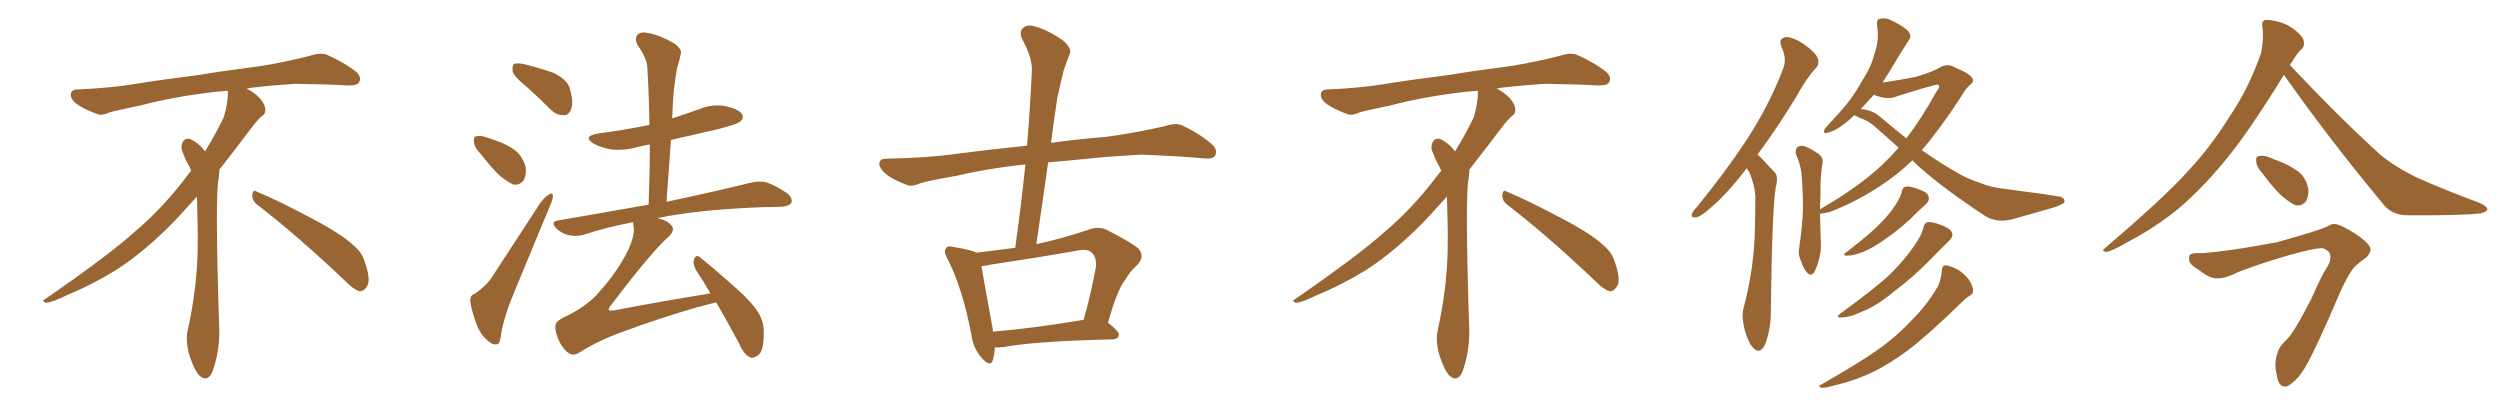<svg xmlns="http://www.w3.org/2000/svg" xmlns:xlink="http://www.w3.org/1999/xlink" width="900" height="150"><path fill="#996633" padding="10" d="M92.58 73.68L92.58 73.68Q90.82 72.36 90.82 70.17L90.82 70.17Q90.97 68.70 91.70 68.70L91.70 68.70Q91.99 68.70 92.43 68.99L92.43 68.99Q99.32 71.78 111.77 78.37L111.77 78.37Q123.05 84.23 127.59 88.62L127.59 88.62Q130.37 90.97 131.40 94.48L131.40 94.48Q132.71 98.29 132.71 100.63L132.71 100.63Q132.71 102.39 131.98 103.27L131.98 103.27Q130.96 104.88 129.49 104.88L129.49 104.88Q127.15 104.15 124.51 101.37L124.51 101.37Q107.08 84.81 92.58 73.68ZM82.03 33.54L82.03 33.54L82.03 32.67Q79.25 32.96 77.05 33.11L77.05 33.11Q62.26 34.86 50.68 37.94L50.68 37.94Q41.46 39.84 39.55 40.43L39.55 40.43Q37.65 41.31 36.33 41.31L36.33 41.31Q35.74 41.31 35.30 41.16L35.30 41.16Q30.76 39.55 28.13 37.79L28.13 37.79Q25.49 36.04 25.49 34.13L25.49 34.13L25.49 33.98Q25.63 32.37 27.54 32.23L27.54 32.23Q40.43 31.64 48.93 30.18L48.93 30.18Q56.84 28.86 71.92 26.95L71.92 26.95Q79.54 25.63 94.19 23.73L94.19 23.73Q103.13 22.27 111.62 20.07L111.62 20.07Q113.82 19.34 115.43 19.34L115.43 19.34Q116.60 19.34 117.48 19.63L117.48 19.63Q123.93 22.41 128.47 26.07L128.47 26.07Q129.64 27.25 129.64 28.42L129.64 28.42Q129.64 29.00 129.20 29.74L129.20 29.74Q128.61 30.76 125.68 30.76L125.68 30.76L124.95 30.76Q118.21 30.32 106.20 30.18L106.20 30.18Q97.27 30.76 90.09 31.64L90.09 31.64Q89.21 31.79 88.77 31.93L88.77 31.93Q91.41 33.11 93.60 35.45L93.60 35.45Q95.36 37.50 95.51 39.26L95.51 39.26L95.51 39.84Q95.51 41.02 94.34 41.75L94.34 41.75Q93.02 42.77 90.67 45.85L90.67 45.85Q84.23 54.35 78.96 61.08L78.96 61.08L78.96 61.82Q78.96 63.28 78.52 65.33L78.52 65.33Q78.08 69.43 78.08 79.25L78.08 79.25Q78.08 93.46 78.96 119.24L78.96 119.24Q78.96 126.71 76.61 133.45L76.61 133.45Q75.59 136.23 73.83 136.23L73.83 136.23Q72.95 136.23 71.78 135.21L71.78 135.21Q70.02 133.45 68.12 127.73L68.12 127.73Q67.24 124.37 67.24 121.88L67.24 121.88Q67.24 120.26 67.53 119.09L67.53 119.09Q71.19 102.83 71.19 87.01L71.19 87.01L71.19 82.62Q71.04 76.61 70.90 70.75L70.90 70.75Q66.80 75.29 63.57 78.81L63.57 78.81Q52.15 90.67 41.46 97.41L41.46 97.41Q32.81 102.69 23.88 106.35L23.88 106.35Q18.60 108.98 16.41 108.98L16.41 108.98Q15.53 108.54 15.53 108.25L15.53 108.25Q15.53 107.96 16.26 107.67L16.26 107.67Q39.40 91.70 48.78 83.20L48.78 83.20Q58.45 75 66.94 63.87L66.94 63.87Q67.82 62.55 68.85 61.52L68.85 61.52Q68.41 60.35 67.82 59.33L67.82 59.33Q66.65 57.28 65.63 54.49L65.63 54.49Q65.33 53.76 65.33 53.03L65.33 53.03Q65.33 52.00 65.92 50.83L65.92 50.83Q66.50 49.95 67.82 49.95L67.82 49.95L68.26 49.95Q71.19 51.27 73.10 53.61L73.10 53.61Q73.39 53.91 73.83 54.49L73.83 54.49Q77.34 48.78 80.57 42.19L80.57 42.19Q82.03 37.21 82.03 33.54ZM189.55 31.20L189.55 31.20Q185.16 27.69 184.57 25.78L184.57 25.78Q184.28 23.58 185.16 23.00L185.16 23.00Q186.18 22.56 188.82 23.14L188.82 23.14Q194.24 24.46 199.22 26.22L199.22 26.22Q204.05 28.56 205.08 31.64L205.08 31.64Q206.54 36.77 205.66 39.11L205.66 39.11Q204.93 41.46 203.03 41.46L203.03 41.46Q200.39 41.60 198.19 39.40L198.19 39.40Q193.65 34.86 189.55 31.20ZM173.14 55.52L173.14 55.52Q170.80 53.17 170.65 51.27L170.65 51.27Q170.36 49.22 171.39 49.07L171.39 49.07Q173.00 48.63 175.34 49.51L175.34 49.51Q177.25 50.10 178.71 50.68L178.71 50.68Q182.67 52.00 185.74 54.35L185.74 54.35Q188.38 56.69 189.26 60.35L189.26 60.35Q189.55 62.99 188.53 64.89L188.53 64.89Q186.91 66.94 184.57 66.36L184.57 66.36Q182.81 65.48 180.47 63.72L180.47 63.72Q177.69 61.38 173.14 55.52ZM170.95 105.76L170.95 105.76Q175.49 102.54 177.39 99.32L177.39 99.32Q185.16 87.30 194.09 73.68L194.09 73.68Q195.85 71.04 197.61 70.02L197.61 70.02Q198.93 69.14 199.07 70.61L199.07 70.61Q199.07 71.63 198.05 73.97L198.05 73.97Q192.19 88.04 185.60 104.00L185.60 104.00Q181.49 113.67 180.47 119.97L180.47 119.97Q180.03 123.78 179.00 123.93L179.00 123.93Q177.39 124.22 176.37 123.19L176.37 123.19Q173.73 121.58 171.83 117.48L171.83 117.48Q169.92 112.50 169.34 108.84L169.34 108.84Q169.04 106.20 170.95 105.76ZM257.81 108.84L257.81 108.84L257.81 108.84Q254.59 109.72 250.49 110.74L250.49 110.74Q236.57 114.84 224.71 119.24L224.71 119.24Q215.63 122.46 208.45 127.00L208.45 127.00Q206.69 128.03 205.37 127.44L205.37 127.44Q203.32 126.56 201.56 123.34L201.56 123.34Q199.80 119.97 199.95 117.19L199.95 117.19Q199.95 115.43 204.49 113.53L204.49 113.53Q212.11 109.57 215.77 105.03L215.77 105.03Q222.36 97.71 226.03 90.23L226.03 90.23Q228.66 84.67 228.08 81.45L228.08 81.45Q227.93 80.57 227.93 79.98L227.93 79.98Q218.55 81.74 210.06 84.52L210.06 84.52Q207.86 85.25 204.79 84.67L204.79 84.67Q202.15 84.08 200.24 82.18L200.24 82.18Q198.05 79.83 200.83 79.39L200.83 79.39Q218.12 76.32 233.50 73.68L233.50 73.68Q233.94 62.26 233.94 52.00L233.94 52.00Q231.30 52.44 229.10 53.03L229.10 53.03Q224.27 54.35 219.73 53.76L219.73 53.76Q216.06 53.03 213.72 51.71L213.72 51.71Q209.47 49.07 215.33 48.05L215.33 48.05Q225.29 46.73 233.79 44.97L233.79 44.97Q233.64 34.42 233.06 24.61L233.06 24.61Q233.06 21.24 229.54 16.26L229.54 16.26Q228.37 13.92 229.39 12.60L229.39 12.60Q230.57 11.28 233.20 11.87L233.20 11.87Q237.16 12.45 242.58 15.53L242.58 15.53Q245.65 17.72 245.07 19.48L245.07 19.48Q244.63 21.68 243.75 24.46L243.75 24.46Q243.16 27.69 242.58 32.52L242.58 32.52Q242.14 37.35 241.99 42.63L241.99 42.63Q246.97 41.02 251.81 39.26L251.81 39.26Q256.49 37.35 261.33 38.23L261.33 38.23Q265.87 39.26 267.19 41.16L267.19 41.16Q267.92 42.48 266.46 43.80L266.46 43.80Q265.43 44.68 258.69 46.44L258.69 46.44Q249.90 48.49 241.55 50.39L241.55 50.39Q240.82 61.08 239.94 72.66L239.94 72.66Q259.13 68.55 270.26 65.77L270.26 65.77Q273.05 65.04 275.83 65.63L275.83 65.63Q279.05 66.65 283.15 69.43L283.15 69.43Q285.50 71.19 284.91 72.95L284.91 72.95Q284.18 74.27 281.40 74.41L281.40 74.41Q278.32 74.56 275.10 74.56L275.10 74.56Q251.22 75.44 236.72 78.52L236.72 78.52Q240.38 79.39 241.70 81.15L241.70 81.15Q243.16 82.76 240.82 85.11L240.82 85.11Q234.96 90.09 219.87 110.01L219.87 110.01Q218.99 111.04 219.14 111.62L219.14 111.62Q219.43 111.91 220.90 111.77L220.90 111.77Q238.48 108.40 255.76 105.62L255.76 105.62Q253.13 101.07 250.49 97.12L250.49 97.12Q249.32 95.07 249.90 93.16L249.90 93.16Q250.63 91.55 251.95 92.58L251.95 92.58Q256.20 95.95 263.82 102.69L263.82 102.69Q270.70 108.69 273.05 112.65L273.05 112.65Q274.95 115.72 274.95 119.38L274.95 119.38Q275.10 126.56 272.75 128.03L272.75 128.03Q271.00 129.20 269.97 128.61L269.97 128.61Q267.63 127.44 266.16 123.78L266.16 123.78Q261.77 115.58 257.81 108.84ZM358.15 125.10L358.15 125.10Q358.01 127.73 357.42 129.64L357.42 129.64Q356.54 132.42 353.32 128.76L353.32 128.76Q350.24 125.24 349.66 120.26L349.66 120.26Q346.44 103.56 341.16 93.31L341.16 93.31Q339.55 90.38 340.58 89.36L340.58 89.36Q341.16 88.33 343.36 88.92L343.36 88.92Q349.66 89.94 351.56 90.97L351.56 90.97Q358.30 90.09 365.48 89.21L365.48 89.21Q367.68 73.39 369.14 59.18L369.14 59.18Q355.52 60.64 344.38 63.28L344.38 63.28Q333.40 65.19 331.05 66.06L331.05 66.06Q328.42 67.24 326.66 66.65L326.66 66.65Q321.97 64.89 319.34 62.99L319.34 62.99Q316.55 60.79 316.55 58.89L316.55 58.89Q316.70 57.13 318.90 57.13L318.90 57.13Q334.13 56.84 344.38 55.37L344.38 55.37Q353.03 54.20 369.73 52.44L369.73 52.44Q370.90 38.38 371.48 25.20L371.48 25.20Q371.63 20.80 367.97 14.06L367.97 14.06Q366.80 11.43 368.26 10.11L368.26 10.11Q369.73 8.64 372.51 9.52L372.51 9.52Q376.76 10.55 382.62 14.50L382.62 14.50Q385.99 17.43 385.11 19.34L385.11 19.34Q384.23 21.83 382.91 25.34L382.91 25.34Q381.88 29.44 380.57 35.60L380.57 35.60Q379.39 43.36 378.37 51.42L378.37 51.42Q386.57 50.24 398.58 49.22L398.58 49.22Q409.13 47.75 419.38 45.41L419.38 45.41Q423.34 44.09 425.54 45.12L425.54 45.12Q432.13 48.19 436.67 52.29L436.67 52.29Q438.43 54.20 437.40 56.10L437.40 56.10Q436.52 57.42 432.86 56.98L432.86 56.98Q425.24 56.25 410.74 55.66L410.74 55.66Q400.05 56.25 391.55 57.13L391.55 57.13Q384.52 57.86 377.34 58.45L377.34 58.45Q375.29 72.80 373.10 87.89L373.10 87.89Q382.03 85.99 391.70 82.76L391.70 82.76Q395.36 81.30 398.44 82.76L398.44 82.76Q407.08 87.16 409.86 89.50L409.86 89.50Q412.35 92.43 409.28 95.51L409.28 95.51Q406.93 97.56 404.74 101.22L404.74 101.22Q402.10 104.74 398.88 116.16L398.88 116.16Q402.83 119.24 402.83 120.56L402.83 120.56Q402.54 122.02 400.78 122.17L400.78 122.17Q373.54 122.75 361.08 124.95L361.08 124.95Q359.62 125.10 358.15 125.10ZM357.42 119.38L357.42 119.38L357.42 119.38Q371.92 118.21 390.09 115.14L390.09 115.14Q392.58 106.64 394.48 96.39L394.48 96.39Q394.92 92.87 393.16 91.11L393.16 91.11Q391.70 89.36 387.74 90.23L387.74 90.23Q372.80 92.87 356.98 95.21L356.98 95.21Q354.79 95.65 353.32 95.80L353.32 95.80Q354.20 101.07 357.42 118.65L357.42 118.65Q357.42 118.95 357.42 119.38ZM542.58 73.68L542.58 73.68Q540.82 72.36 540.82 70.17L540.82 70.17Q540.97 68.70 541.70 68.70L541.70 68.70Q541.99 68.70 542.43 68.99L542.43 68.99Q549.32 71.78 561.77 78.37L561.77 78.37Q573.05 84.23 577.59 88.62L577.59 88.62Q580.37 90.97 581.40 94.48L581.40 94.48Q582.71 98.29 582.71 100.63L582.71 100.63Q582.71 102.39 581.98 103.27L581.98 103.27Q580.96 104.88 579.49 104.88L579.49 104.88Q577.15 104.15 574.51 101.37L574.51 101.37Q557.08 84.81 542.58 73.68ZM532.03 33.54L532.03 33.54L532.03 32.67Q529.25 32.96 527.05 33.11L527.05 33.11Q512.26 34.86 500.68 37.94L500.68 37.94Q491.46 39.84 489.55 40.43L489.55 40.43Q487.65 41.31 486.33 41.31L486.33 41.31Q485.74 41.31 485.30 41.16L485.30 41.16Q480.76 39.55 478.13 37.79L478.13 37.79Q475.49 36.04 475.49 34.13L475.49 34.13L475.49 33.98Q475.63 32.37 477.54 32.23L477.54 32.23Q490.43 31.64 498.93 30.18L498.93 30.18Q506.84 28.86 521.92 26.95L521.92 26.95Q529.54 25.63 544.19 23.73L544.19 23.73Q553.13 22.27 561.62 20.07L561.62 20.07Q563.82 19.34 565.43 19.34L565.43 19.34Q566.60 19.34 567.48 19.63L567.48 19.63Q573.93 22.41 578.47 26.07L578.47 26.07Q579.64 27.25 579.64 28.42L579.64 28.42Q579.64 29.00 579.20 29.74L579.20 29.74Q578.61 30.76 575.68 30.76L575.68 30.76L574.95 30.76Q568.21 30.32 556.20 30.18L556.20 30.18Q547.27 30.76 540.09 31.64L540.09 31.64Q539.21 31.79 538.77 31.93L538.77 31.93Q541.41 33.11 543.60 35.45L543.60 35.45Q545.36 37.50 545.51 39.26L545.51 39.26L545.51 39.84Q545.51 41.02 544.34 41.75L544.34 41.75Q543.02 42.77 540.67 45.85L540.67 45.85Q534.23 54.35 528.96 61.08L528.96 61.08L528.96 61.82Q528.96 63.28 528.52 65.33L528.52 65.33Q528.08 69.43 528.08 79.25L528.08 79.25Q528.08 93.46 528.96 119.24L528.96 119.24Q528.96 126.71 526.61 133.45L526.61 133.45Q525.59 136.23 523.83 136.23L523.83 136.23Q522.95 136.23 521.78 135.21L521.78 135.21Q520.02 133.45 518.12 127.73L518.12 127.73Q517.24 124.37 517.24 121.88L517.24 121.88Q517.24 120.26 517.53 119.09L517.53 119.09Q521.19 102.83 521.19 87.01L521.19 87.01L521.19 82.62Q521.04 76.61 520.90 70.75L520.90 70.75Q516.80 75.29 513.57 78.81L513.57 78.81Q502.15 90.67 491.46 97.41L491.46 97.41Q482.81 102.69 473.88 106.35L473.88 106.35Q468.60 108.98 466.41 108.98L466.41 108.98Q465.53 108.54 465.53 108.25L465.53 108.25Q465.53 107.96 466.26 107.67L466.26 107.67Q489.40 91.70 498.78 83.20L498.78 83.20Q508.45 75 516.94 63.87L516.94 63.87Q517.82 62.55 518.85 61.52L518.85 61.52Q518.41 60.35 517.82 59.33L517.82 59.33Q516.65 57.28 515.63 54.49L515.63 54.49Q515.33 53.76 515.33 53.03L515.33 53.03Q515.33 52.00 515.92 50.83L515.92 50.83Q516.50 49.95 517.82 49.95L517.82 49.95L518.26 49.95Q521.19 51.27 523.10 53.61L523.10 53.61Q523.39 53.91 523.83 54.49L523.83 54.49Q527.34 48.78 530.57 42.19L530.57 42.19Q532.03 37.21 532.03 33.54ZM628.86 60.50L628.86 60.50Q621.83 69.73 615.97 74.71L615.97 74.71Q612.16 78.08 610.69 78.22L610.69 78.22Q608.64 78.52 609.08 77.05L609.08 77.05Q609.38 76.03 610.84 74.56L610.84 74.56Q621.24 61.82 628.86 50.24L628.86 50.24Q636.77 38.09 641.75 25.20L641.75 25.20Q643.51 21.39 641.31 16.85L641.31 16.85Q640.14 13.77 642.92 13.33L642.92 13.33Q645.56 13.33 649.51 15.97L649.51 15.97Q653.76 19.04 654.35 20.95L654.35 20.95Q655.08 23.00 653.76 24.46L653.76 24.46Q650.39 27.98 646.73 34.72L646.73 34.72Q639.40 46.73 632.67 55.66L632.67 55.66Q633.54 56.25 634.42 57.28L634.42 57.28Q636.33 59.33 638.96 62.11L638.96 62.11Q640.28 63.57 639.26 67.53L639.26 67.53Q637.94 75.73 637.50 111.47L637.50 111.47Q637.65 118.07 635.45 123.93L635.45 123.93Q633.69 127.73 631.35 125.39L631.35 125.39Q629.59 123.93 628.13 118.95L628.13 118.95Q626.95 114.26 627.54 111.47L627.54 111.47Q631.64 96.24 631.79 81.30L631.79 81.30Q631.93 76.03 631.93 70.61L631.93 70.61Q631.64 66.36 629.74 61.96L629.74 61.96Q629.00 61.08 628.86 60.50ZM667.53 41.46L667.53 41.46Q665.77 43.21 663.87 44.68L663.87 44.68Q660.35 47.31 658.01 47.75L658.01 47.75Q655.96 48.49 656.98 46.29L656.98 46.29Q658.89 44.09 662.55 40.14L662.55 40.14Q666.94 35.30 670.17 29.44L670.17 29.44Q673.83 23.73 674.85 19.19L674.85 19.19Q676.61 14.36 675.73 9.08L675.73 9.08Q675.44 6.88 676.90 6.74L676.90 6.74Q678.96 6.30 680.86 7.32L680.86 7.32Q684.08 8.79 686.43 10.69L686.43 10.69Q688.62 12.74 687.16 14.50L687.16 14.50Q683.79 19.63 680.13 25.93L680.13 25.93Q678.81 27.83 677.78 29.74L677.78 29.74Q684.38 28.71 689.65 27.69L689.65 27.69Q695.65 25.93 698.88 24.02L698.88 24.02Q701.37 22.71 704.15 24.46L704.15 24.46Q708.98 26.37 710.01 28.13L710.01 28.13Q710.89 29.44 708.98 30.76L708.98 30.76Q707.52 32.08 706.05 34.72L706.05 34.72Q698.44 46.44 691.85 54.05L691.85 54.05Q699.17 59.18 705.76 62.84L705.76 62.84Q708.54 64.45 713.09 65.92L713.09 65.92Q716.31 67.38 721.58 67.97L721.58 67.97Q739.60 70.31 741.94 70.90L741.94 70.90Q743.85 71.78 742.97 73.10L742.97 73.10Q741.21 74.12 739.31 74.71L739.31 74.71Q733.45 76.32 725.39 78.66L725.39 78.66Q719.24 80.57 714.70 77.78L714.70 77.78Q698.88 67.38 690.09 59.33L690.09 59.33Q689.06 58.30 688.48 57.71L688.48 57.71Q685.40 60.64 682.62 62.84L682.62 62.84Q671.63 71.34 658.74 76.32L658.74 76.32Q656.25 76.90 655.22 76.90L655.22 76.90Q655.37 84.38 655.52 87.60L655.52 87.60Q655.66 90.82 654.64 94.04L654.64 94.04Q653.91 96.68 653.03 98.14L653.03 98.14Q651.86 99.61 650.54 98.14L650.54 98.14Q649.22 96.68 648.34 93.90L648.34 93.90Q647.17 91.55 647.75 88.92L647.75 88.92Q648.93 80.86 649.07 74.71L649.07 74.71Q649.07 68.70 648.49 61.96L648.49 61.96Q647.90 58.45 646.58 55.66L646.58 55.66Q646.14 53.76 647.17 52.88L647.17 52.88Q648.49 52.15 649.95 52.73L649.95 52.73Q652.29 53.76 654.20 55.08L654.20 55.08Q656.84 56.69 655.96 59.47L655.96 59.47Q655.22 64.89 655.37 70.31L655.37 70.31Q655.22 73.10 655.22 75.44L655.22 75.44Q655.37 75.29 655.52 75.15L655.52 75.15Q671.19 66.06 679.69 57.28L679.69 57.28Q681.59 55.37 683.50 53.17L683.50 53.17Q678.96 49.07 674.41 45.12L674.41 45.12Q672.36 43.36 669.58 42.48L669.58 42.48Q668.55 41.89 667.53 41.46ZM677.20 42.33L677.20 42.33Q681.88 46.29 686.28 49.80L686.28 49.80Q691.70 42.77 697.12 32.96L697.12 32.96Q698.73 31.05 697.71 30.47L697.71 30.47Q696.53 30.32 682.32 34.86L682.32 34.86Q679.39 36.04 674.56 34.13L674.56 34.13Q672.22 36.62 669.87 39.26L669.87 39.26Q674.12 39.55 677.20 42.33ZM684.67 68.99L684.67 68.99Q684.96 67.38 685.99 67.24L685.99 67.24Q687.45 66.80 690.97 68.26L690.97 68.26Q694.19 69.29 694.34 71.04L694.34 71.04Q694.63 72.22 693.31 73.54L693.31 73.54Q691.55 75 688.04 78.52L688.04 78.52Q684.08 82.32 678.81 85.99L678.81 85.99Q674.41 89.21 670.75 90.67L670.75 90.67Q667.68 91.85 665.77 91.99L665.77 91.99Q662.40 92.29 665.04 90.53L665.04 90.53Q674.12 83.50 676.90 80.42L676.90 80.42Q680.42 76.90 682.32 73.83L682.32 73.83Q684.23 70.90 684.67 68.99ZM692.43 81.88L692.43 81.88Q692.87 80.13 693.90 79.98L693.90 79.98Q695.51 79.69 699.17 81.15L699.17 81.15Q702.39 82.32 702.83 84.08L702.83 84.08Q703.13 85.25 701.66 86.72L701.66 86.72Q699.32 88.92 694.48 93.90L694.48 93.90Q688.92 99.61 681.74 105.03L681.74 105.03Q675.59 110.16 670.61 112.06L670.61 112.06Q666.36 114.11 663.57 114.26L663.57 114.26Q660.06 114.55 662.84 112.65L662.84 112.65Q676.32 102.83 680.71 98.44L680.71 98.44Q685.84 93.31 688.92 88.77L688.92 88.77Q691.85 84.67 692.43 81.88ZM699.02 97.41L699.02 97.41L699.02 97.41Q699.17 95.51 700.49 95.51L700.49 95.51Q702.10 95.65 704.88 97.12L704.88 97.12Q707.23 98.58 708.98 100.93L708.98 100.93Q710.30 103.13 710.30 104.59L710.30 104.59Q710.30 106.05 708.98 106.49L708.98 106.49Q707.81 107.23 706.35 108.69L706.35 108.69Q694.19 120.56 687.01 125.98L687.01 125.98Q678.96 131.98 671.78 135.06L671.78 135.06Q666.21 137.40 660.50 138.72L660.50 138.72Q656.98 139.75 655.66 139.60L655.66 139.60Q654.20 138.87 655.66 138.43L655.66 138.43Q670.31 130.08 676.46 125.54L676.46 125.54Q682.62 121.29 688.33 115.14L688.33 115.14Q693.60 110.01 697.71 102.98L697.71 102.98Q699.02 99.76 699.02 97.41ZM822.22 26.95L822.22 26.95Q810.06 46.73 801.71 56.98L801.71 56.98Q791.46 69.58 781.64 77.20L781.64 77.20Q773.88 83.06 765.38 87.45L765.38 87.45Q760.11 90.53 758.20 90.67L758.20 90.67Q756.30 90.38 757.76 89.36L757.76 89.36Q778.71 71.48 787.21 62.11L787.21 62.11Q795.70 53.17 802.88 41.60L802.88 41.60Q809.47 31.93 814.01 19.04L814.01 19.04Q815.04 13.48 814.45 9.81L814.45 9.81Q814.01 7.62 815.48 7.18L815.48 7.18Q817.38 7.03 821.04 8.06L821.04 8.06Q824.27 9.08 826.90 11.43L826.90 11.43Q829.25 13.33 829.39 15.09L829.39 15.09Q829.69 16.85 828.37 17.87L828.37 17.87Q827.05 19.04 825.15 22.27L825.15 22.27Q824.56 22.85 824.41 23.44L824.41 23.44Q842.14 42.33 857.23 55.96L857.23 55.96Q860.89 58.89 864.99 61.23L864.99 61.23Q869.97 64.01 872.31 64.89L872.31 64.89Q881.69 68.99 892.82 73.10L892.82 73.10Q895.46 74.41 895.46 75.44L895.46 75.44Q895.02 76.32 893.26 76.76L893.26 76.76Q886.96 77.64 867.19 77.49L867.19 77.49Q861.33 77.64 858.11 73.68L858.11 73.68Q838.04 49.51 822.22 26.95ZM814.60 62.55L814.60 62.55Q812.40 60.21 812.26 58.30L812.26 58.30Q811.96 56.40 812.99 56.25L812.99 56.25Q814.45 55.66 817.09 56.69L817.09 56.69Q818.70 57.42 820.46 58.01L820.46 58.01Q824.56 59.62 827.64 61.96L827.64 61.96Q830.13 64.01 831.01 67.97L831.01 67.97Q831.15 70.61 830.13 72.51L830.13 72.51Q828.52 74.41 826.17 73.83L826.17 73.83Q824.41 72.95 822.07 71.04L822.07 71.04Q819.14 68.70 814.60 62.55ZM793.07 91.11L793.07 91.11L793.07 91.11Q803.03 90.38 819.87 87.16L819.87 87.16Q834.52 83.06 837.74 81.59L837.74 81.59Q839.06 80.71 840.38 80.57L840.38 80.57Q842.87 80.86 848.29 84.38L848.29 84.38Q853.56 88.04 853.42 89.94L853.42 89.94Q853.13 91.55 851.66 92.87L851.66 92.87Q848.58 94.92 847.12 96.68L847.12 96.68Q845.21 99.17 842.58 104.88L842.58 104.88Q833.94 125.24 829.83 132.28L829.83 132.28Q827.64 136.08 825 137.99L825 137.99Q822.95 139.75 821.48 138.87L821.48 138.87Q820.02 137.99 819.58 134.77L819.58 134.77Q818.55 130.66 820.02 126.71L820.02 126.71Q820.46 124.95 822.80 122.61L822.80 122.61Q825.44 120.56 832.03 107.67L832.03 107.67Q835.69 99.32 837.45 96.68L837.45 96.68Q839.65 93.31 838.62 90.97L838.62 90.97Q837.16 89.21 835.25 89.36L835.25 89.36Q832.62 89.50 824.56 91.70L824.56 91.70Q814.45 94.63 805.96 97.85L805.96 97.85Q801.42 100.20 798.34 100.20L798.34 100.20Q795.70 100.49 791.31 96.97L791.31 96.97Q787.21 94.78 788.23 92.14L788.23 92.14Q788.09 90.97 793.07 91.11Z"/></svg>